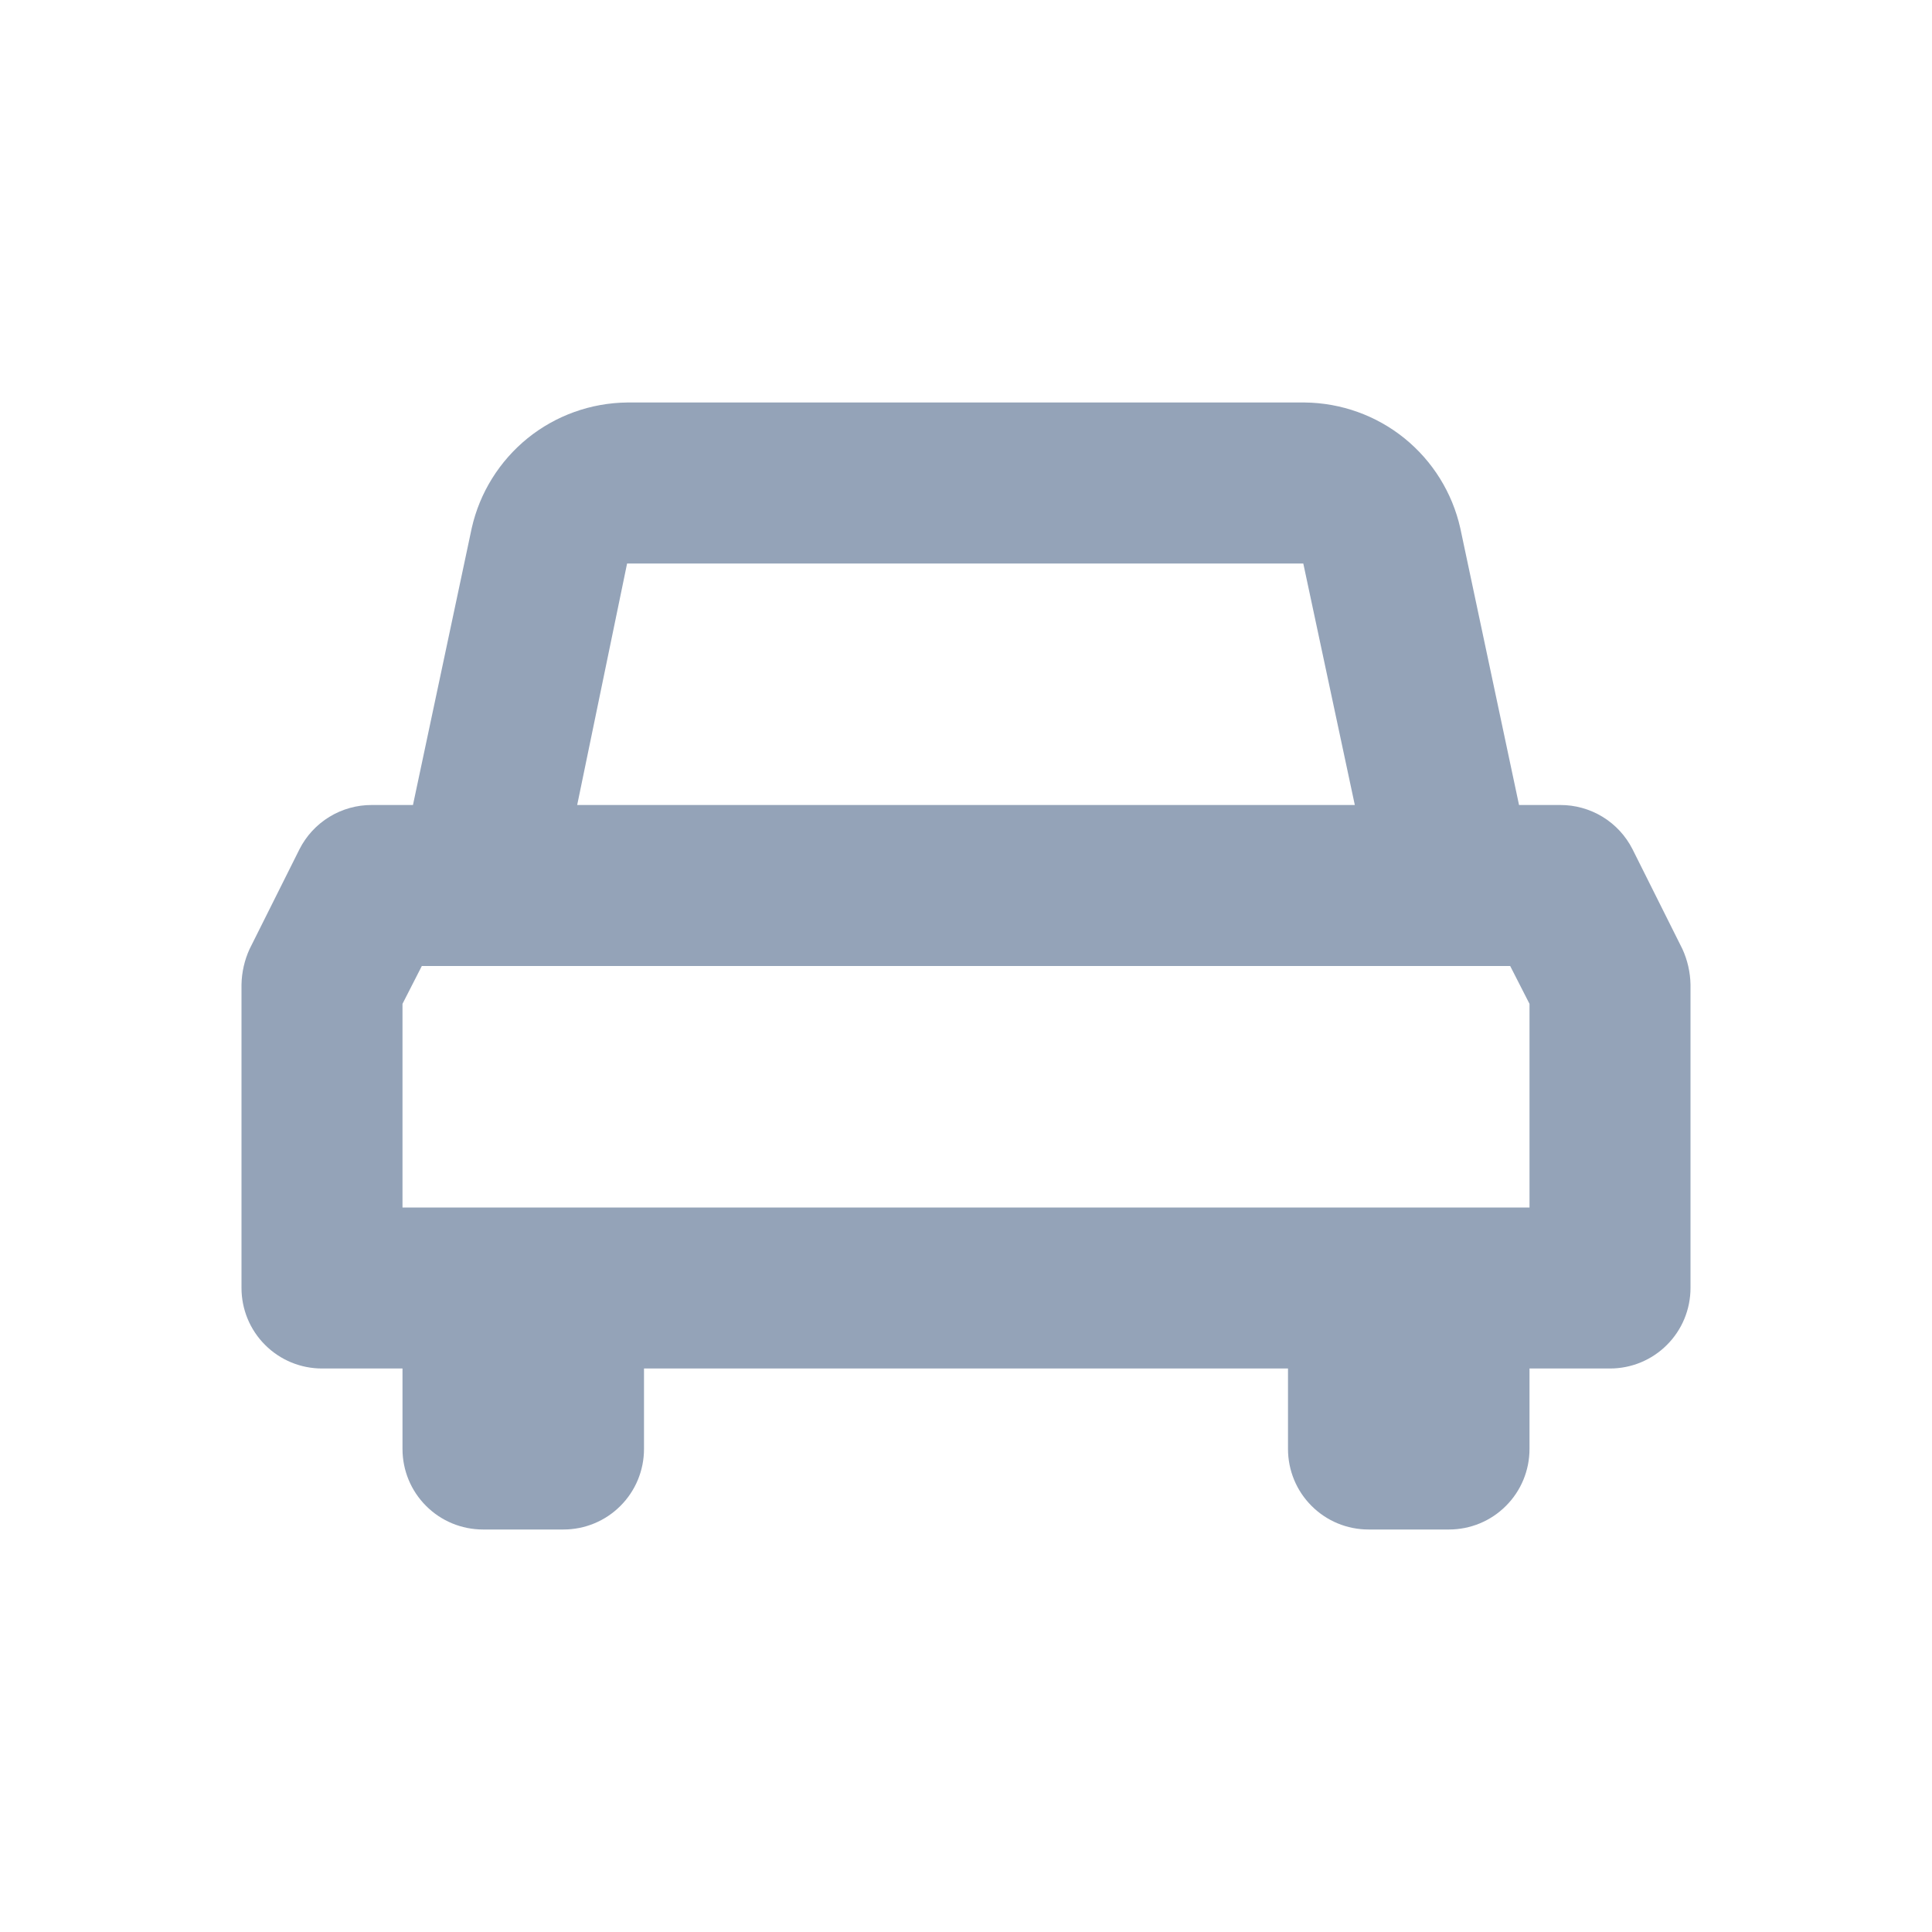 <svg width="24" height="24" viewBox="0 0 24 24" fill="none" xmlns="http://www.w3.org/2000/svg"><path d="M20.9 11.79L20.28 10.55C20.196 10.384 20.067 10.244 19.908 10.147C19.749 10.05 19.566 9.999 19.38 10H18.87L18.14 6.56C18.041 6.121 17.797 5.728 17.446 5.444C17.096 5.161 16.66 5.005 16.21 5H7.79C7.34 5.005 6.904 5.161 6.554 5.444C6.204 5.728 5.959 6.121 5.86 6.56L5.13 10H4.62C4.434 9.999 4.251 10.05 4.092 10.147C3.933 10.244 3.804 10.384 3.72 10.55L3.1 11.79C3.037 11.928 3.003 12.078 3 12.23V16C3 16.265 3.105 16.52 3.293 16.707C3.48 16.895 3.735 17 4 17H5V18C5 18.265 5.105 18.52 5.293 18.707C5.48 18.895 5.735 19 6 19H7C7.265 19 7.52 18.895 7.707 18.707C7.895 18.52 8 18.265 8 18V17H16V18C16 18.265 16.105 18.52 16.293 18.707C16.48 18.895 16.735 19 17 19H18C18.265 19 18.52 18.895 18.707 18.707C18.895 18.52 19 18.265 19 18V17H20C20.265 17 20.52 16.895 20.707 16.707C20.895 16.52 21 16.265 21 16V12.23C20.997 12.078 20.963 11.928 20.9 11.79V11.79ZM7.79 7H16.19L16.83 10H7.17L7.79 7ZM19 15H5V12.47L5.24 12H18.76L19 12.47V15Z" fill="#94A3B8"/></svg>
